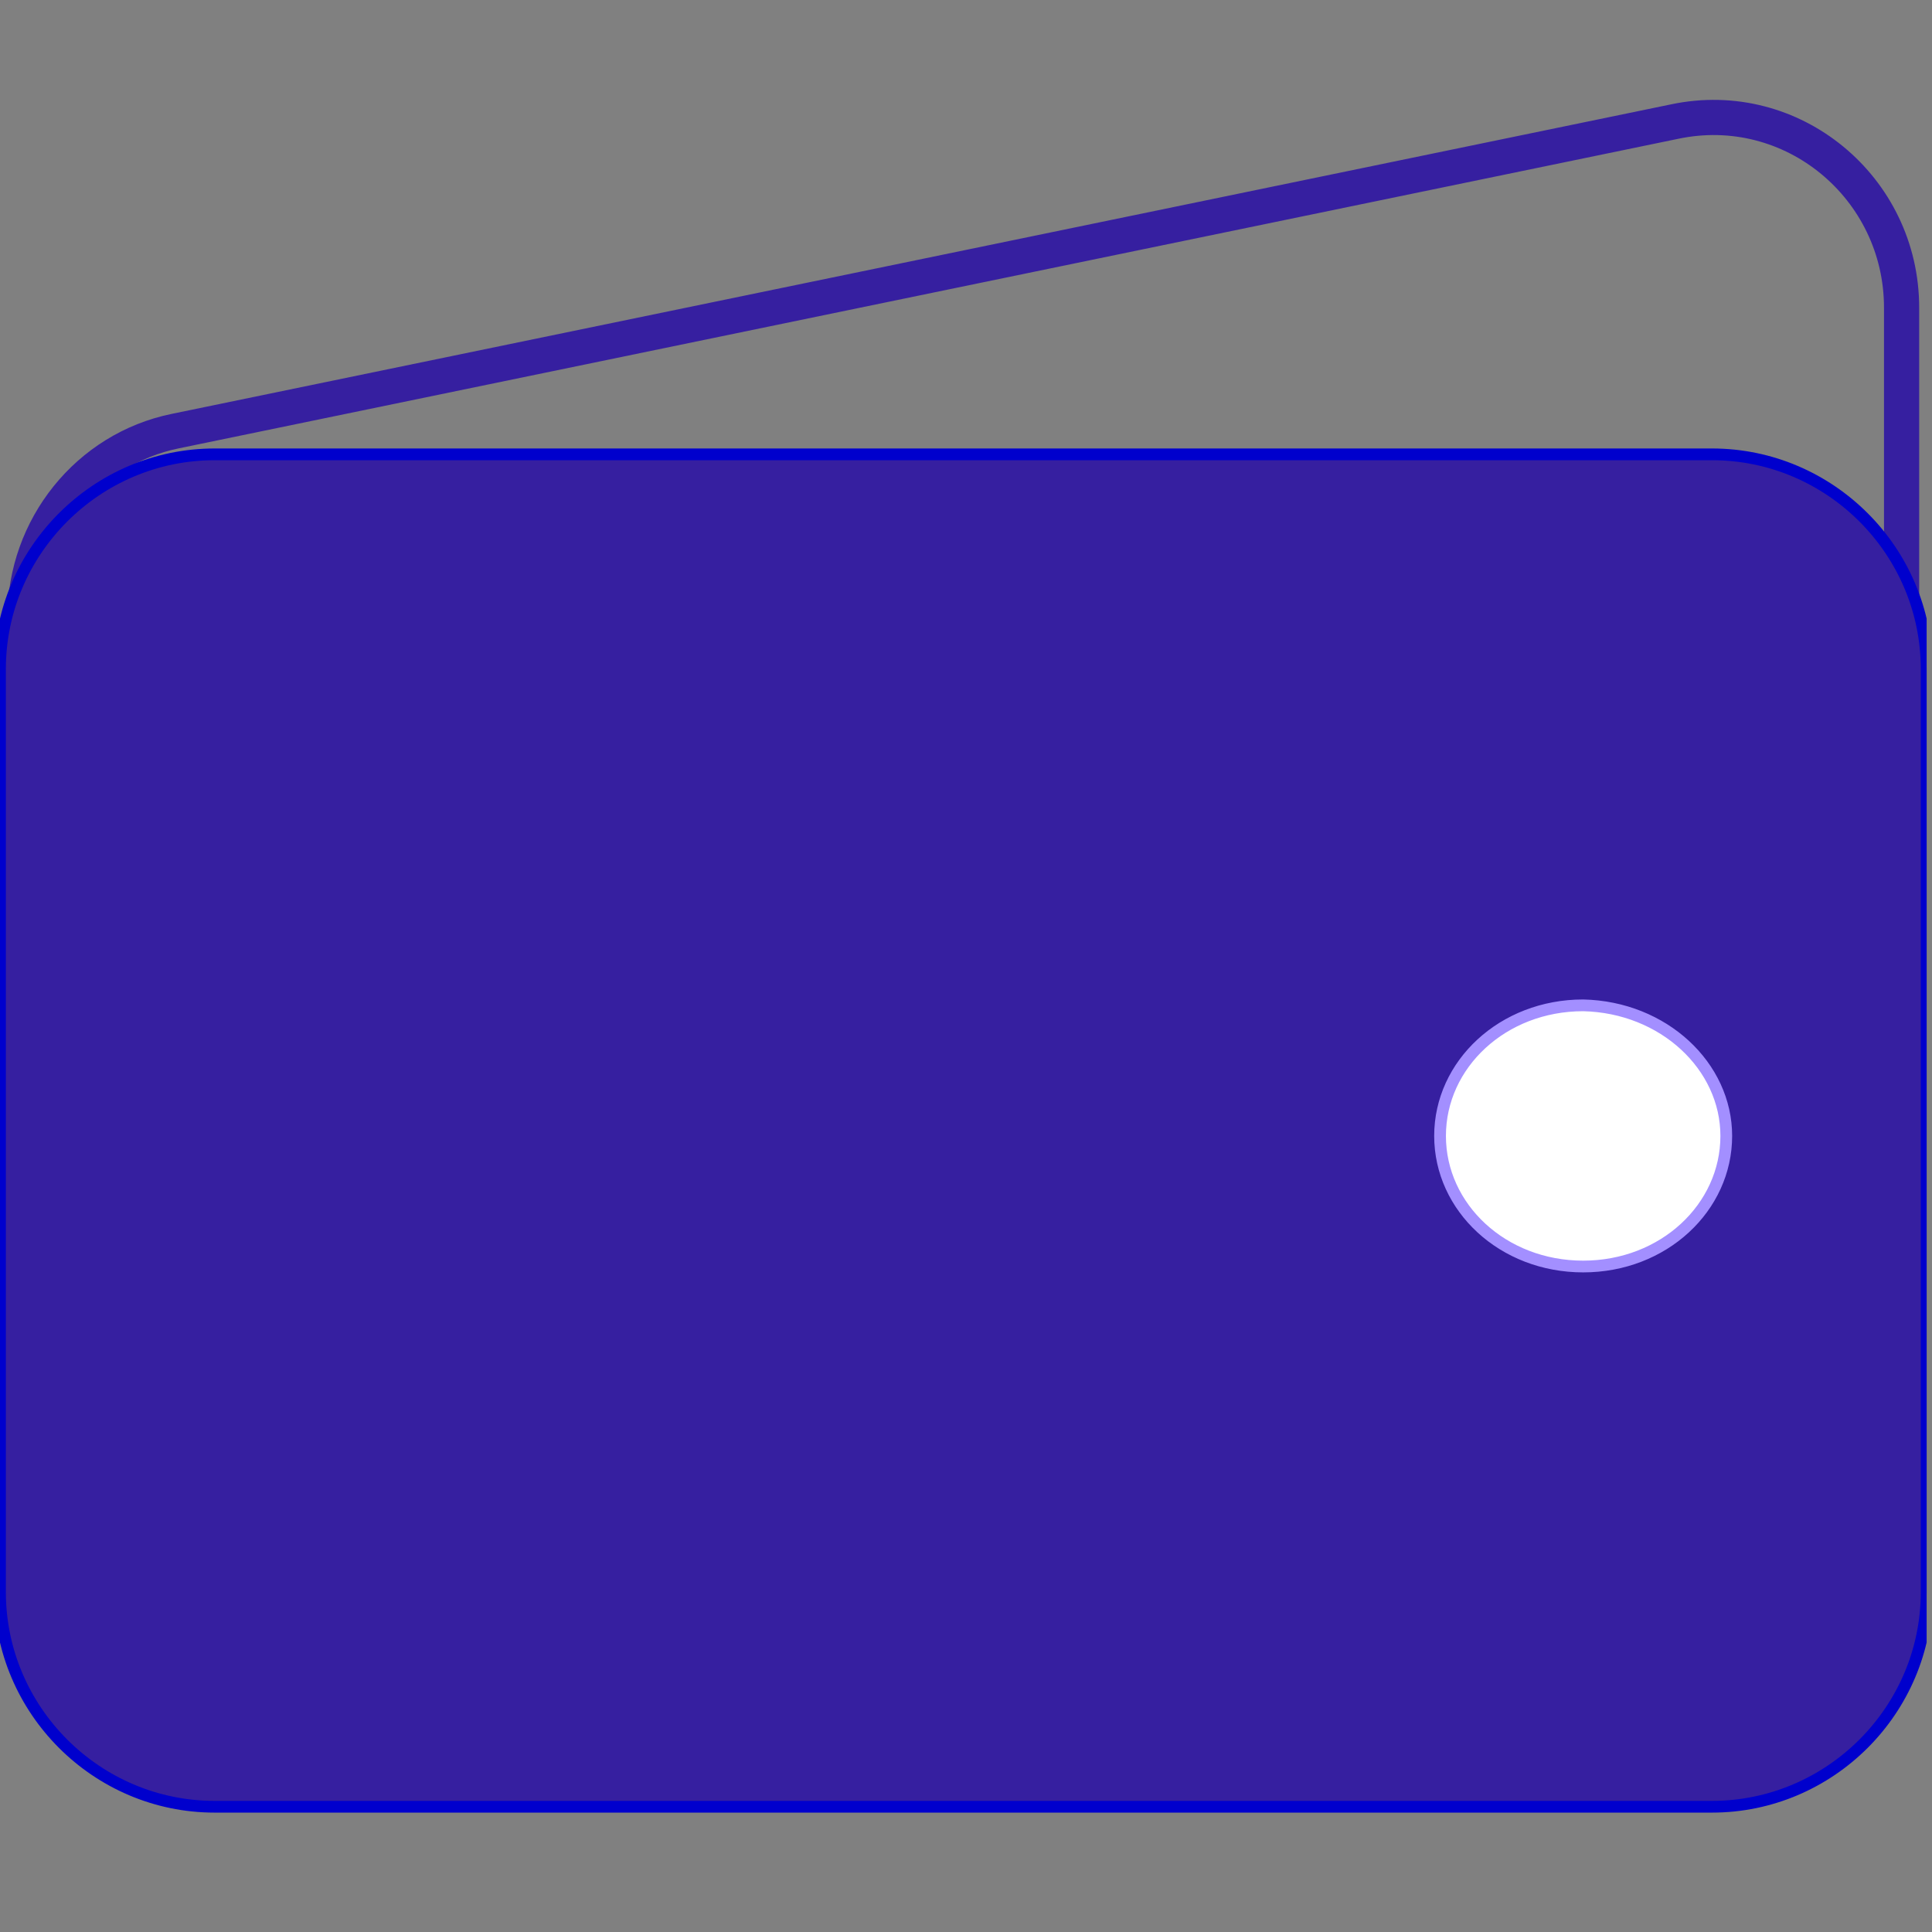 <svg width="108" height="108" viewBox="0 0 108 108" fill="none" xmlns="http://www.w3.org/2000/svg">
<rect x="0" y="0" width="108" height="108" fill="#808080" stroke="none"/>
<g clip-path="url(#clip0_1833_3703)">
<path d="M1.4 34.499C1.4 29.499 4.9 25.099 9.8 24.099L93.6 6.799C100.2 5.399 106.3 10.499 106.3 17.199V68.899C106.3 73.899 102.8 78.299 97.9 79.299L14.1 96.599C7.6 97.899 1.4 92.899 1.4 86.199V34.499Z" stroke="#361FA0" stroke-width="1.967"/>
<path d="M12 25.398H95.7C102.3 25.398 107.7 30.798 107.7 37.398V88.998C107.7 95.598 102.3 100.998 95.7 100.998H12C5.4 100.998 0 95.598 0 88.998V37.398C0 30.798 5.4 25.398 12 25.398Z" fill="#361FA0" stroke="#0000CD" stroke-width="0.656"/>
<path d="M96.5 63.499C96.5 67.499 93 70.799 88.5 70.799C84 70.799 80.5 67.499 80.5 63.499C80.5 59.499 84 56.199 88.5 56.199C93 56.299 96.5 59.599 96.5 63.499Z" fill="white" stroke="#A38FFF" stroke-width="0.656"/>
</g>
<defs>
<clipPath id="clip0_1833_3703">
<rect width="107.7" height="107.7" fill="white"/>
</clipPath>
</defs>
</svg>
